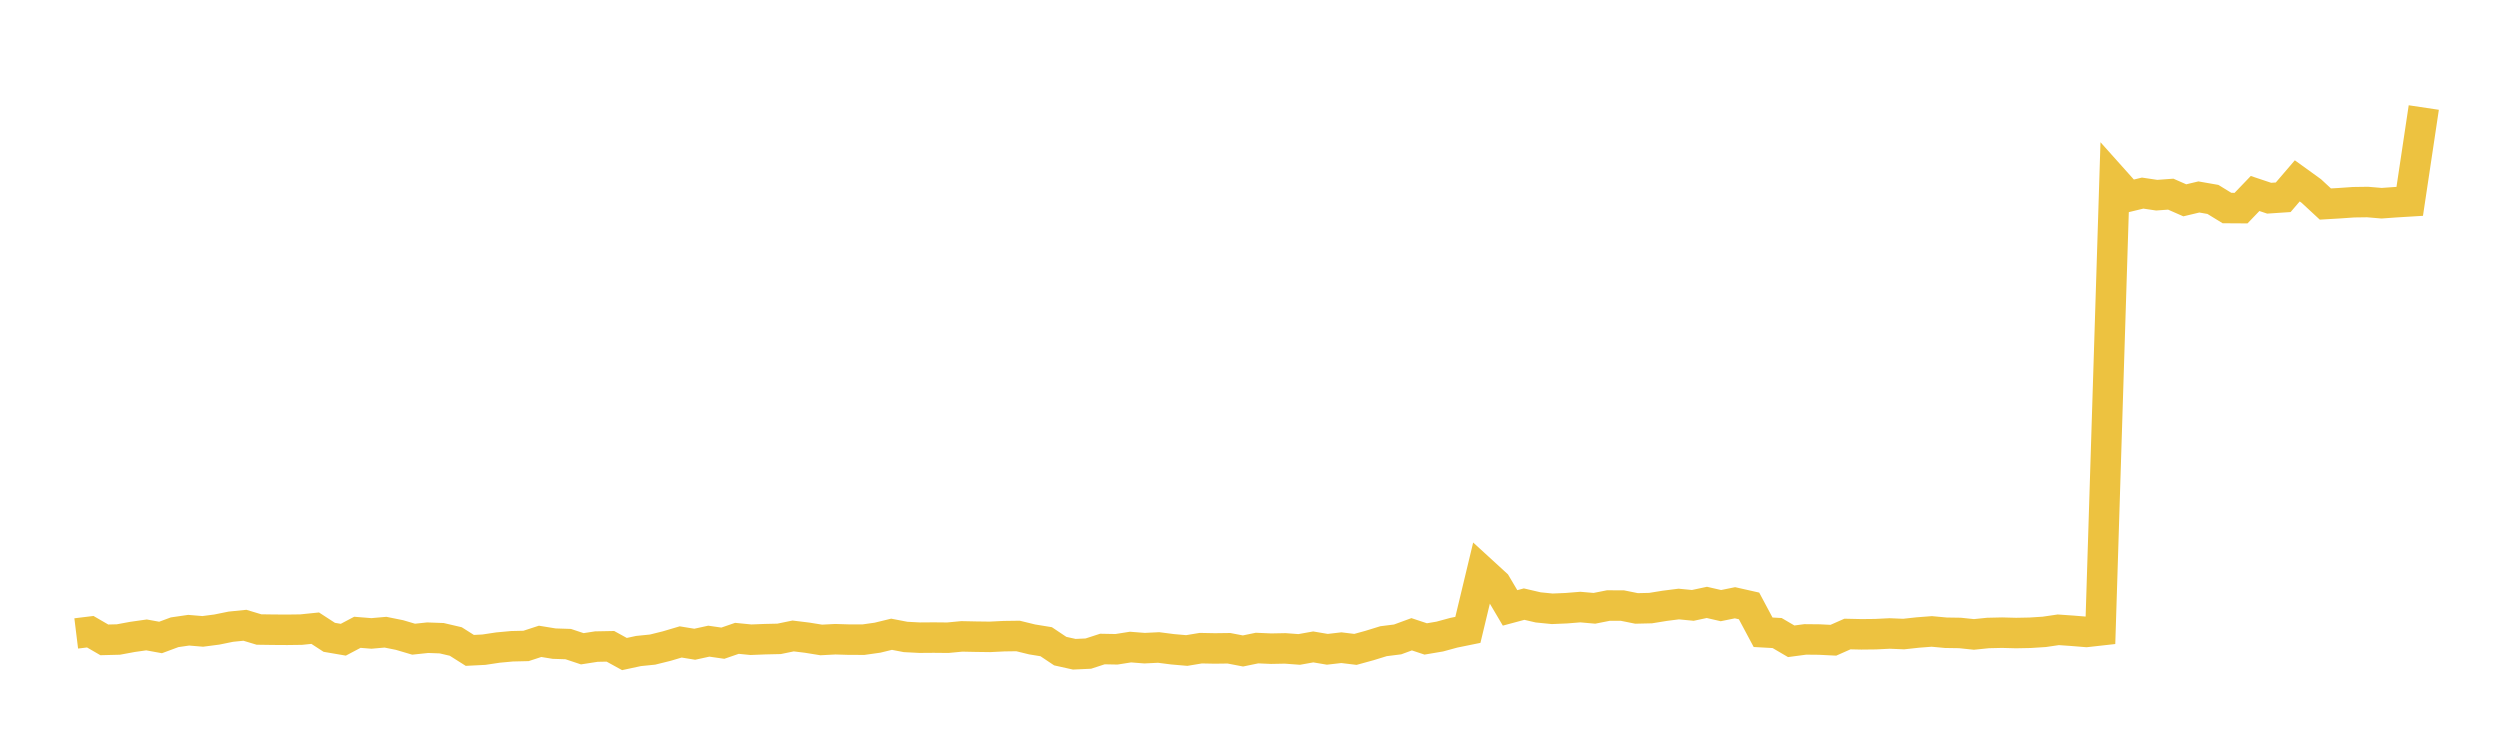 <svg width="164" height="48" xmlns="http://www.w3.org/2000/svg" xmlns:xlink="http://www.w3.org/1999/xlink"><path fill="none" stroke="rgb(237,194,64)" stroke-width="2" d="M5,41.553L5.922,41.44L6.844,41.975L7.766,41.952L8.689,41.781L9.611,41.65L10.533,41.818L11.455,41.476L12.377,41.342L13.299,41.419L14.222,41.299L15.144,41.111L16.066,41.018L16.988,41.296L17.91,41.309L18.832,41.315L19.754,41.303L20.677,41.208L21.599,41.808L22.521,41.966L23.443,41.479L24.365,41.553L25.287,41.472L26.21,41.658L27.132,41.931L28.054,41.833L28.976,41.867L29.898,42.082L30.82,42.666L31.743,42.619L32.665,42.48L33.587,42.395L34.509,42.373L35.431,42.072L36.353,42.222L37.275,42.252L38.198,42.559L39.12,42.416L40.042,42.398L40.964,42.905L41.886,42.706L42.808,42.613L43.731,42.384L44.653,42.111L45.575,42.262L46.497,42.06L47.419,42.193L48.341,41.875L49.263,41.966L50.186,41.93L51.108,41.909L52.03,41.719L52.952,41.832L53.874,41.981L54.796,41.933L55.719,41.961L56.641,41.962L57.563,41.832L58.485,41.607L59.407,41.784L60.329,41.832L61.251,41.825L62.174,41.834L63.096,41.747L64.018,41.766L64.94,41.778L65.862,41.733L66.784,41.72L67.707,41.946L68.629,42.096L69.551,42.713L70.473,42.918L71.395,42.876L72.317,42.576L73.24,42.593L74.162,42.448L75.084,42.52L76.006,42.475L76.928,42.593L77.85,42.673L78.772,42.52L79.695,42.538L80.617,42.526L81.539,42.703L82.461,42.513L83.383,42.553L84.305,42.535L85.228,42.603L86.15,42.438L87.072,42.594L87.994,42.488L88.916,42.6L89.838,42.346L90.76,42.062L91.683,41.946L92.605,41.608L93.527,41.914L94.449,41.758L95.371,41.507L96.293,41.319L97.216,37.472L98.138,38.316L99.06,39.878L99.982,39.63L100.904,39.845L101.826,39.937L102.749,39.898L103.671,39.824L104.593,39.905L105.515,39.722L106.437,39.727L107.359,39.913L108.281,39.891L109.204,39.741L110.126,39.624L111.048,39.714L111.97,39.517L112.892,39.729L113.814,39.541L114.737,39.749L115.659,41.476L116.581,41.528L117.503,42.068L118.425,41.945L119.347,41.954L120.269,42L121.192,41.592L122.114,41.612L123.036,41.602L123.958,41.556L124.88,41.594L125.802,41.493L126.725,41.422L127.647,41.508L128.569,41.522L129.491,41.618L130.413,41.524L131.335,41.503L132.257,41.527L133.18,41.509L134.102,41.45L135.024,41.315L135.946,41.379L136.868,41.454L137.79,41.351L138.713,11.86L139.635,12.891L140.557,12.667L141.479,12.804L142.401,12.737L143.323,13.141L144.246,12.921L145.168,13.082L146.09,13.647L147.012,13.653L147.934,12.693L148.856,13.002L149.778,12.941L150.701,11.865L151.623,12.531L152.545,13.385L153.467,13.33L154.389,13.266L155.311,13.253L156.234,13.331L157.156,13.265L158.078,13.209L159,7.054"></path></svg>